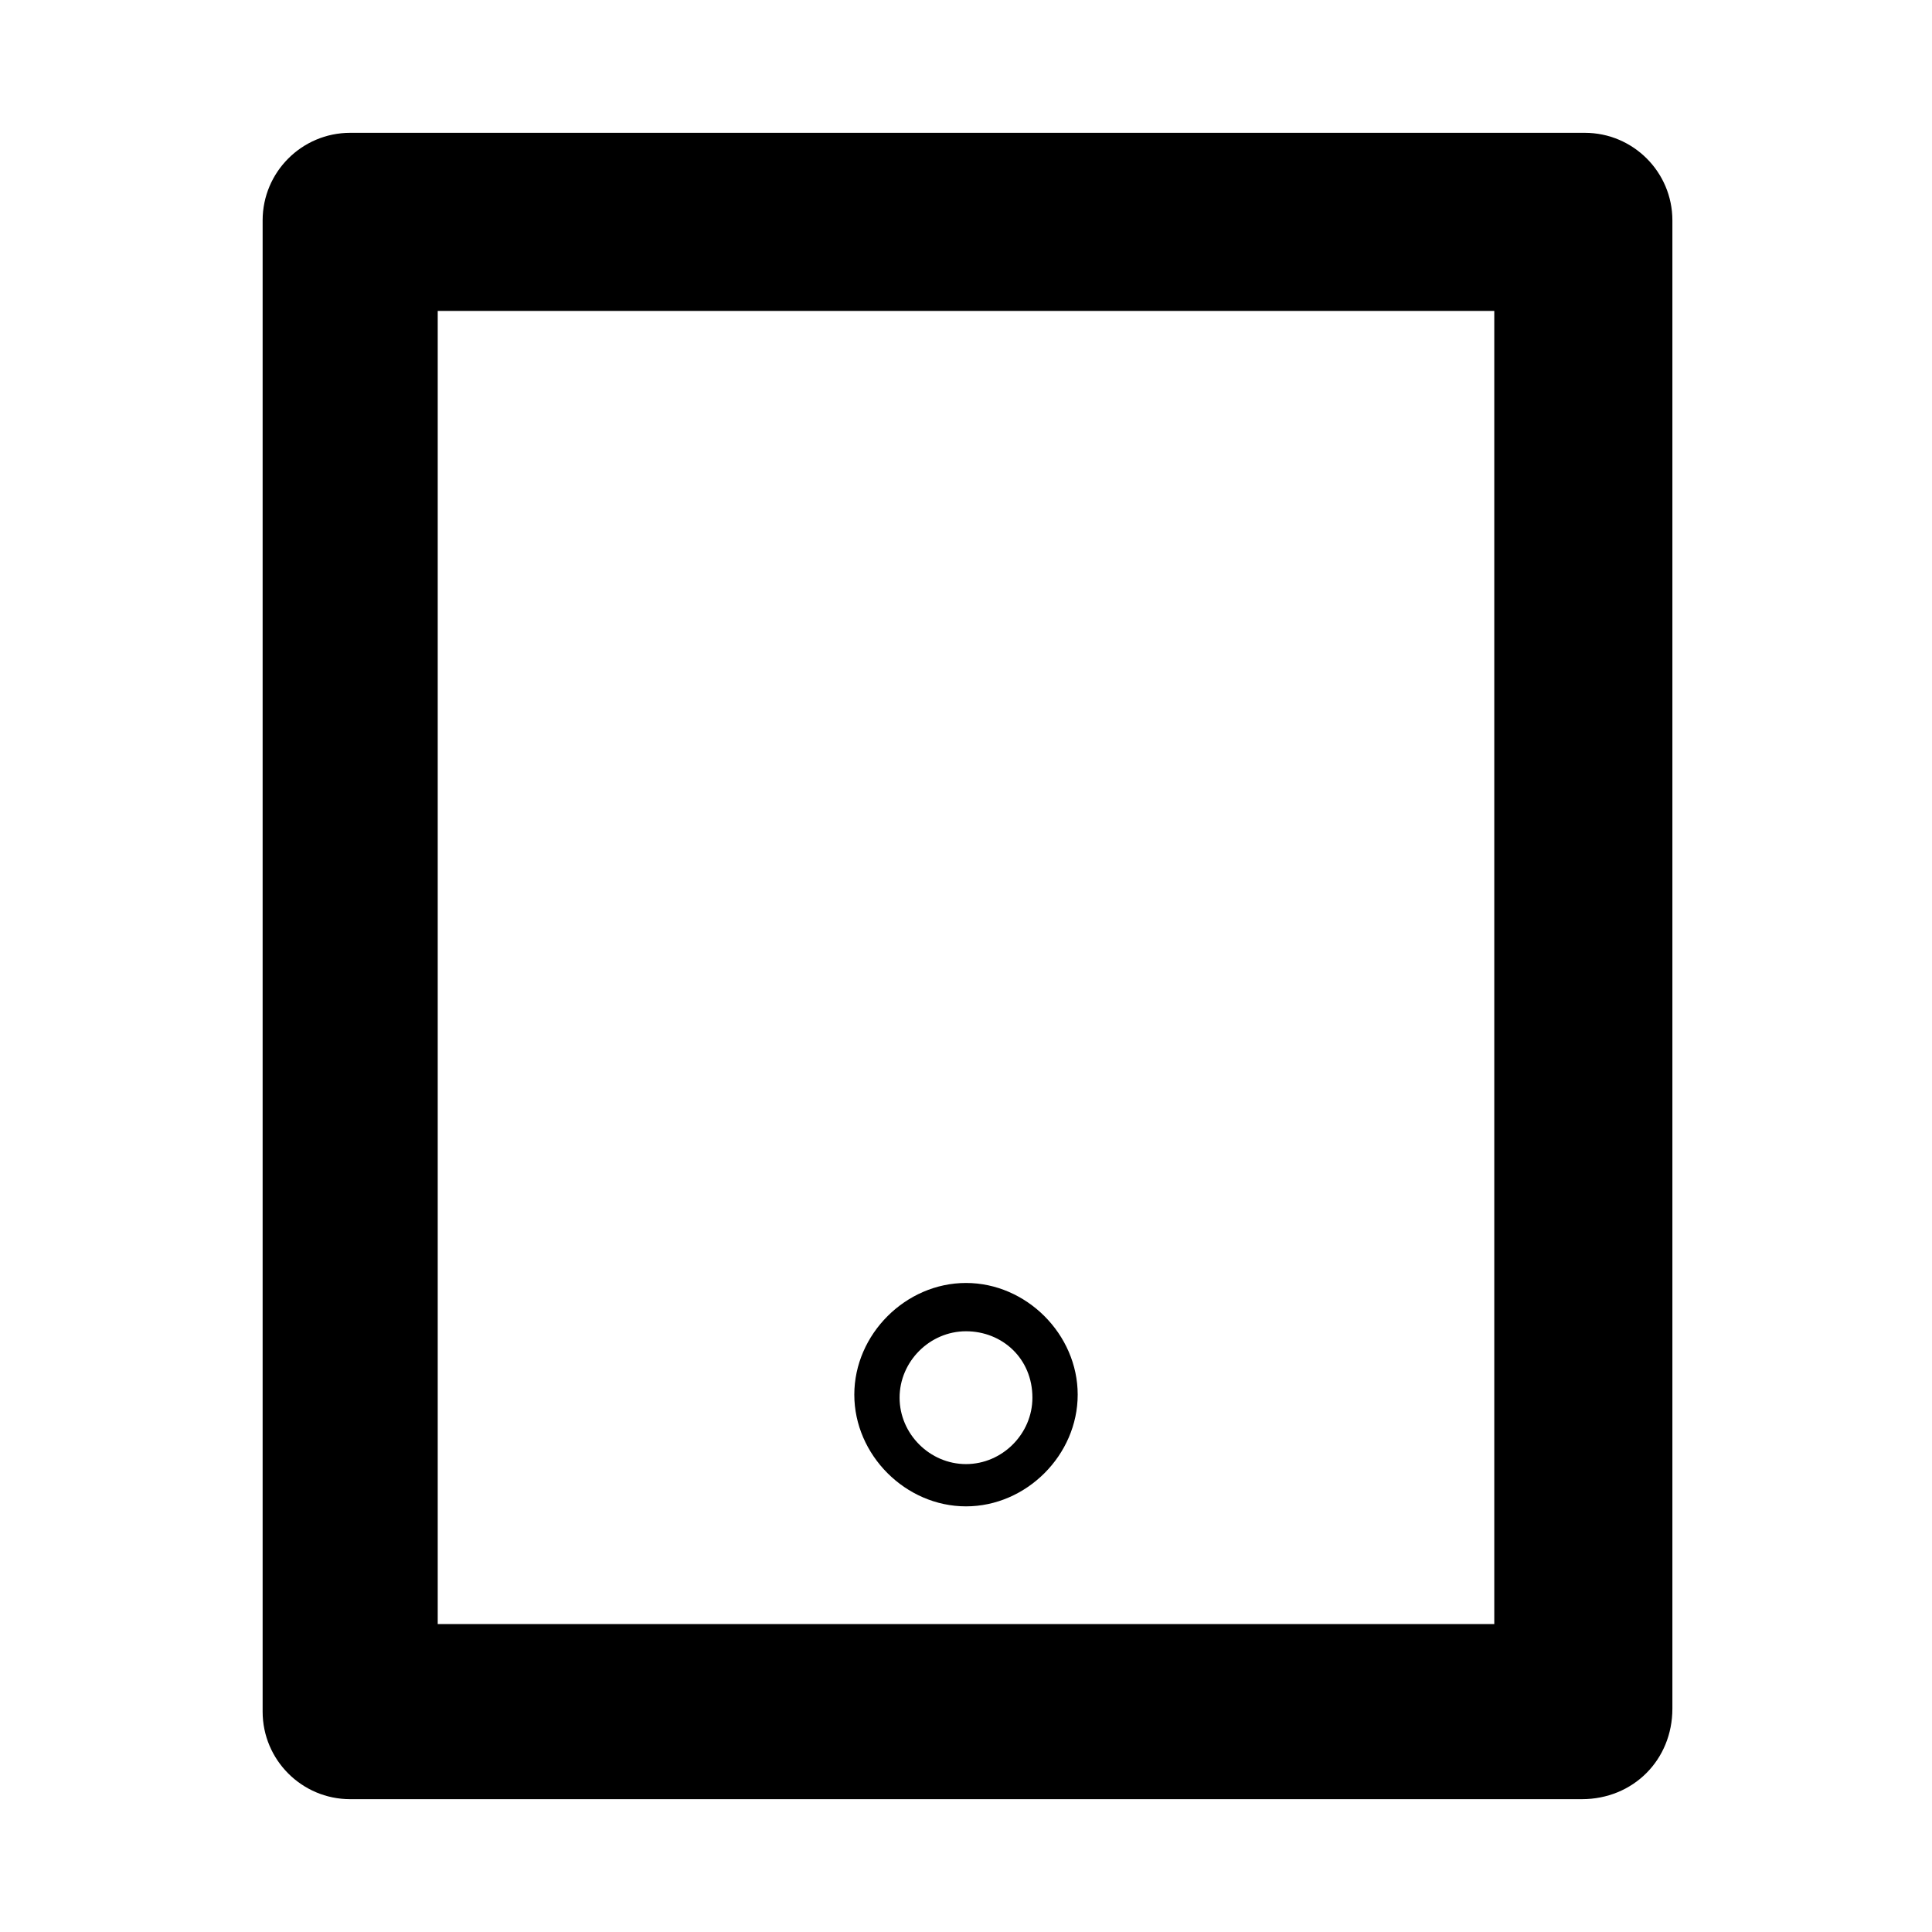<?xml version="1.0" encoding="UTF-8"?> <svg xmlns="http://www.w3.org/2000/svg" xmlns:xlink="http://www.w3.org/1999/xlink" version="1.1" id="Layer_1" x="0px" y="0px" viewBox="0 0 64 64" style="enable-background:new 0 0 64 64;" xml:space="preserve"> <g> <g> <path d="M52.4,59.6H11.6c-1.6,0-2.9-1.3-2.9-2.9V7.3c0-1.6,1.3-2.9,2.9-2.9h40.9c1.6,0,2.9,1.3,2.9,2.9v49.3 C55.4,58.3,54.1,59.6,52.4,59.6z M14.5,53.8h35V10.3h-35V53.8z"></path> </g> <g> <path d="M32,49.9c-2,0-3.7-1.7-3.7-3.7c0-2,1.7-3.7,3.7-3.7s3.7,1.7,3.7,3.7C35.7,48.2,34,49.9,32,49.9z M32,44.1 c-1.2,0-2.2,1-2.2,2.2c0,1.2,1,2.2,2.2,2.2c1.2,0,2.2-1,2.2-2.2C34.2,45,33.2,44.1,32,44.1z"></path> </g> </g> </svg> 
